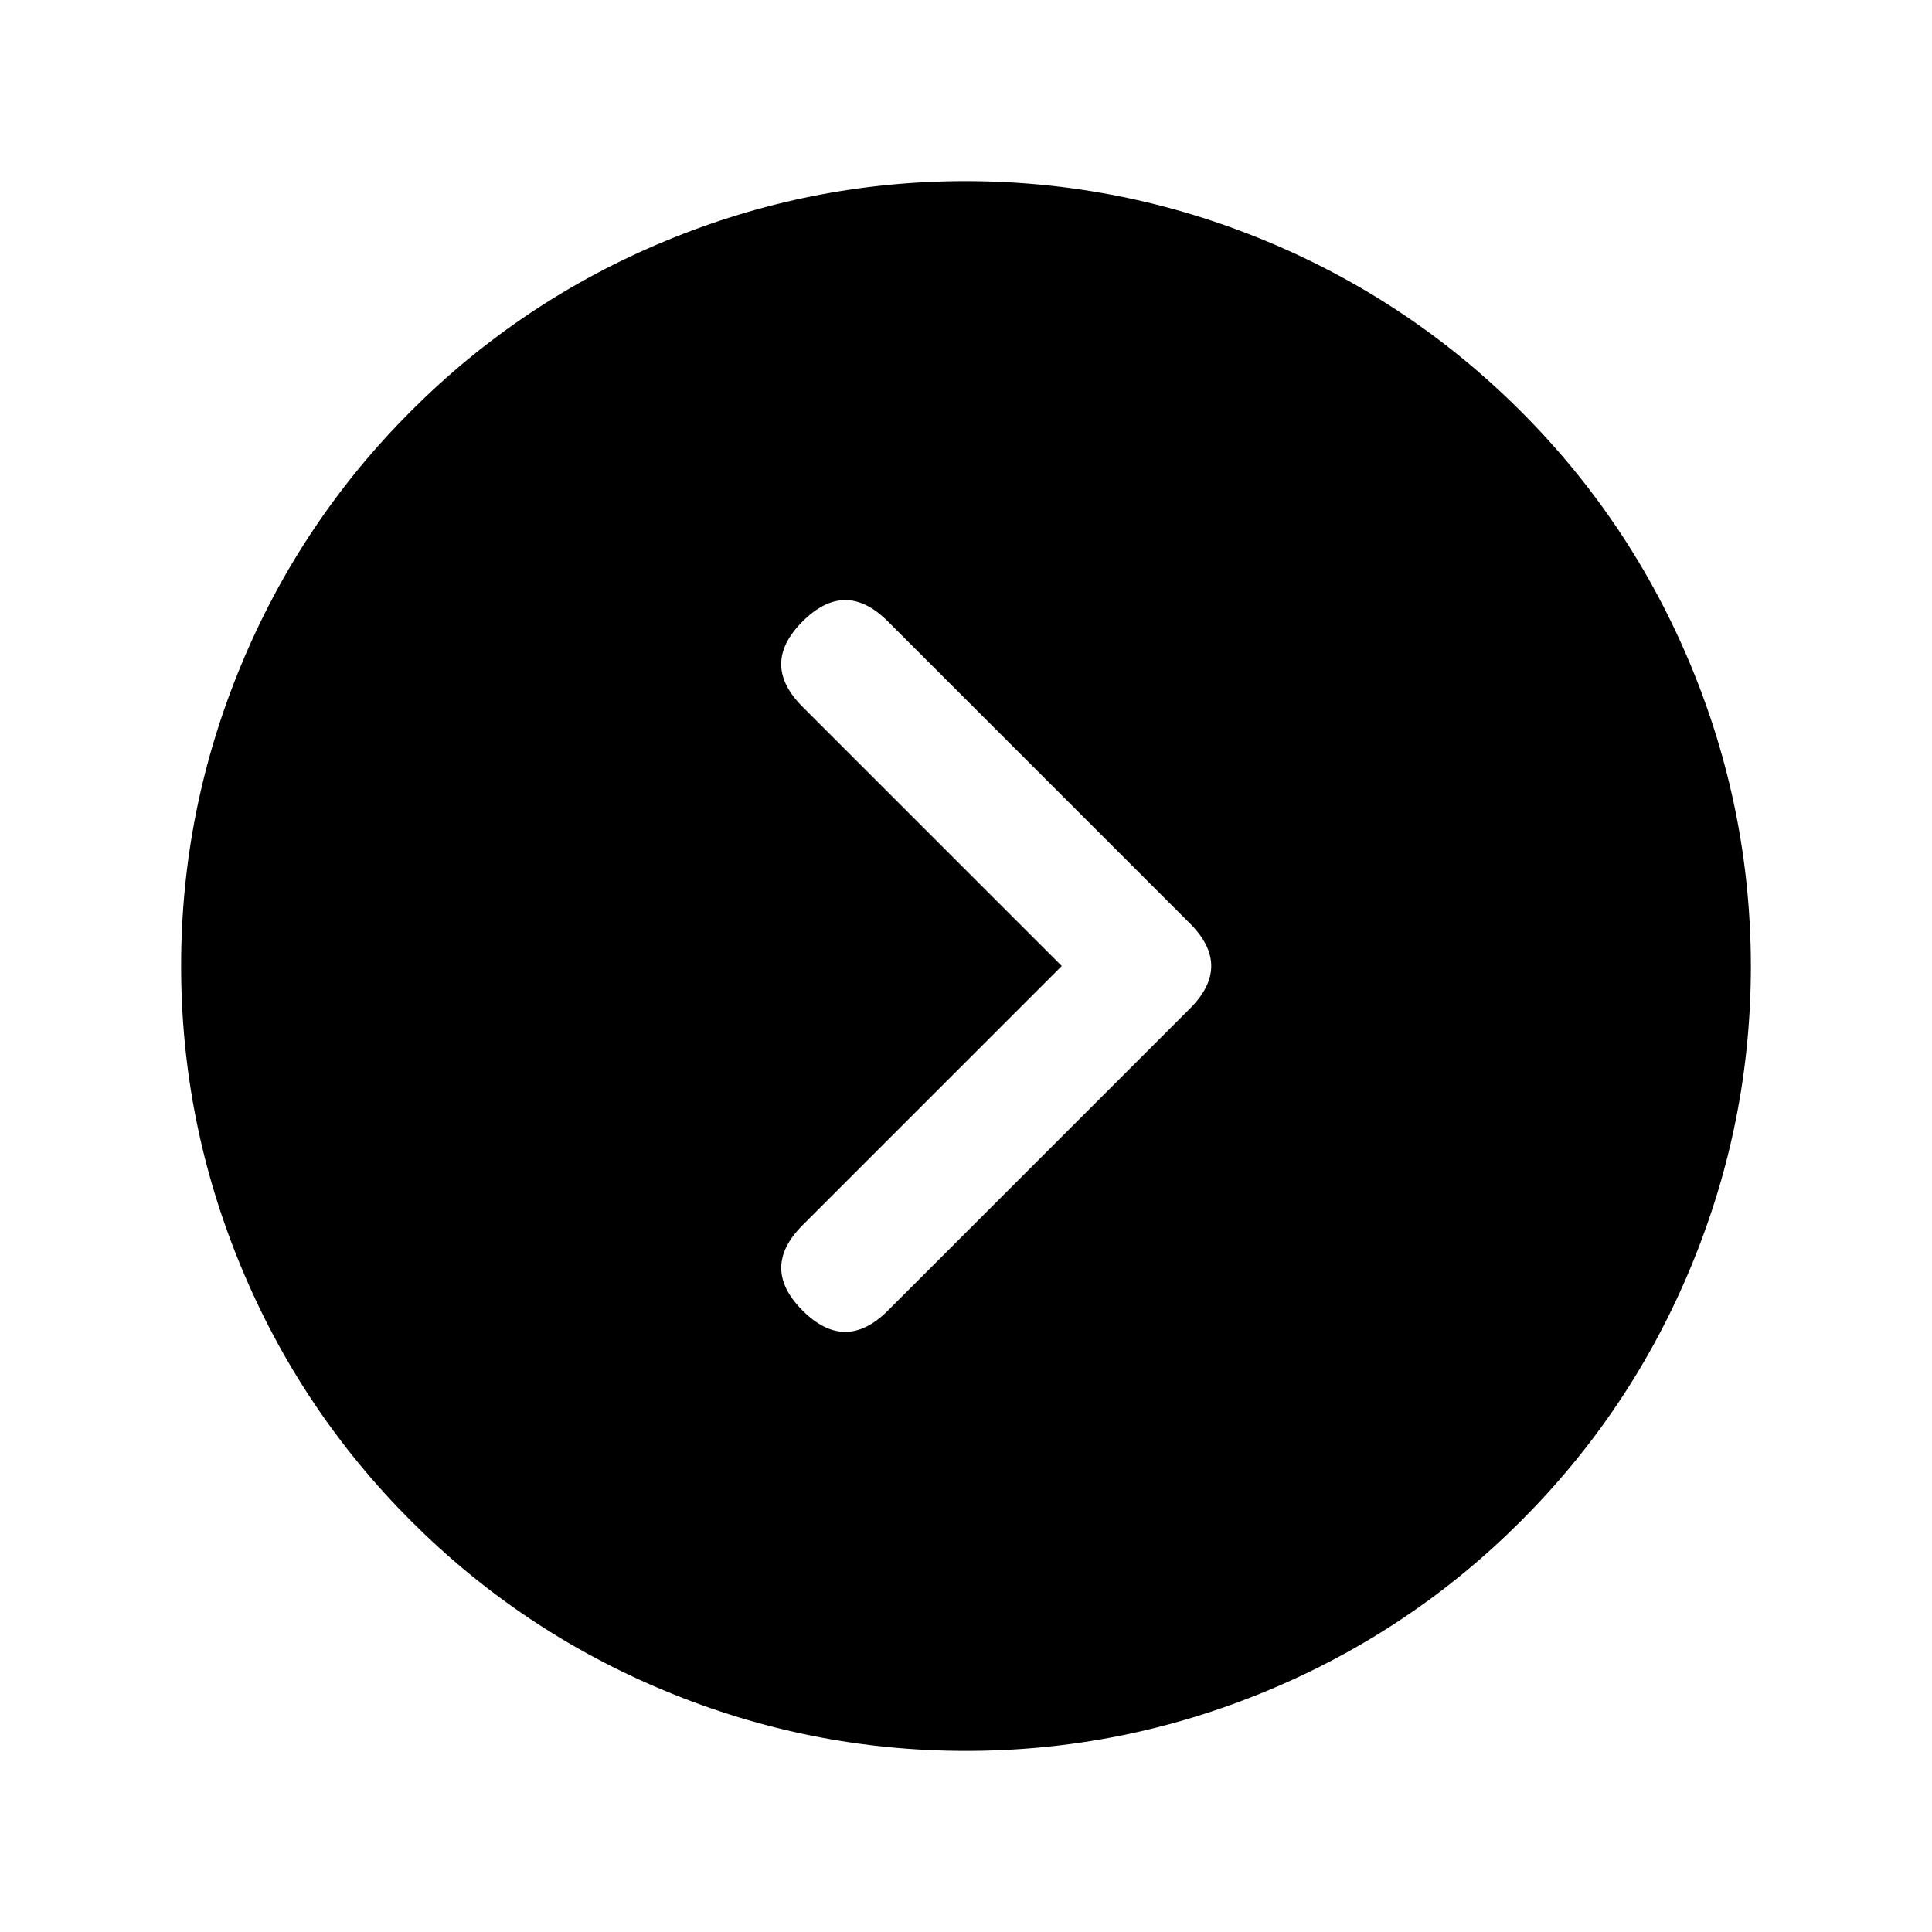 <svg width="32" height="32" viewBox="0 0 32 32" fill="none" xmlns="http://www.w3.org/2000/svg" xmlns:xlink="http://www.w3.org/1999/xlink">
	<desc>
			Created with Pixso.
	</desc>
	<g clip-path="url(#clip32_408)">
		<path id="path" d="M16 3C14.276 3 12.618 3.33 11.025 3.99C9.432 4.649 8.027 5.589 6.808 6.808C5.589 8.027 4.649 9.432 3.99 11.025C3.33 12.618 3 14.276 3 16C3 17.724 3.33 19.382 3.99 20.975C4.649 22.568 5.589 23.973 6.808 25.192C8.027 26.411 9.432 27.351 11.025 28.01C12.618 28.67 14.276 29 16 29C17.724 29 19.382 28.67 20.975 28.01C22.567 27.351 23.974 26.411 25.192 25.192C26.411 23.973 27.351 22.568 28.01 20.975C28.67 19.382 29 17.724 29 16C28.998 14.277 28.667 12.619 28.007 11.027C27.346 9.435 26.407 8.03 25.189 6.812C23.97 5.593 22.564 4.654 20.973 3.993C19.381 3.333 17.723 3.002 16 3ZM19.707 16.707L14.707 21.707C14.236 22.178 13.764 22.178 13.293 21.707C12.822 21.236 12.822 20.764 13.293 20.293L17.586 16L13.293 11.707C12.821 11.236 12.821 10.764 13.293 10.293C13.764 9.821 14.236 9.821 14.707 10.293L19.707 15.293C20.18 15.764 20.18 16.236 19.707 16.707Z" fill-rule="nonzero" fill="#000000"/>
	</g>
	<defs>
		<clipPath id="clip32_408">
			<rect id="CaretCircleRight" width="32" height="32" fill="white"/>
		</clipPath>
	</defs>
</svg>
